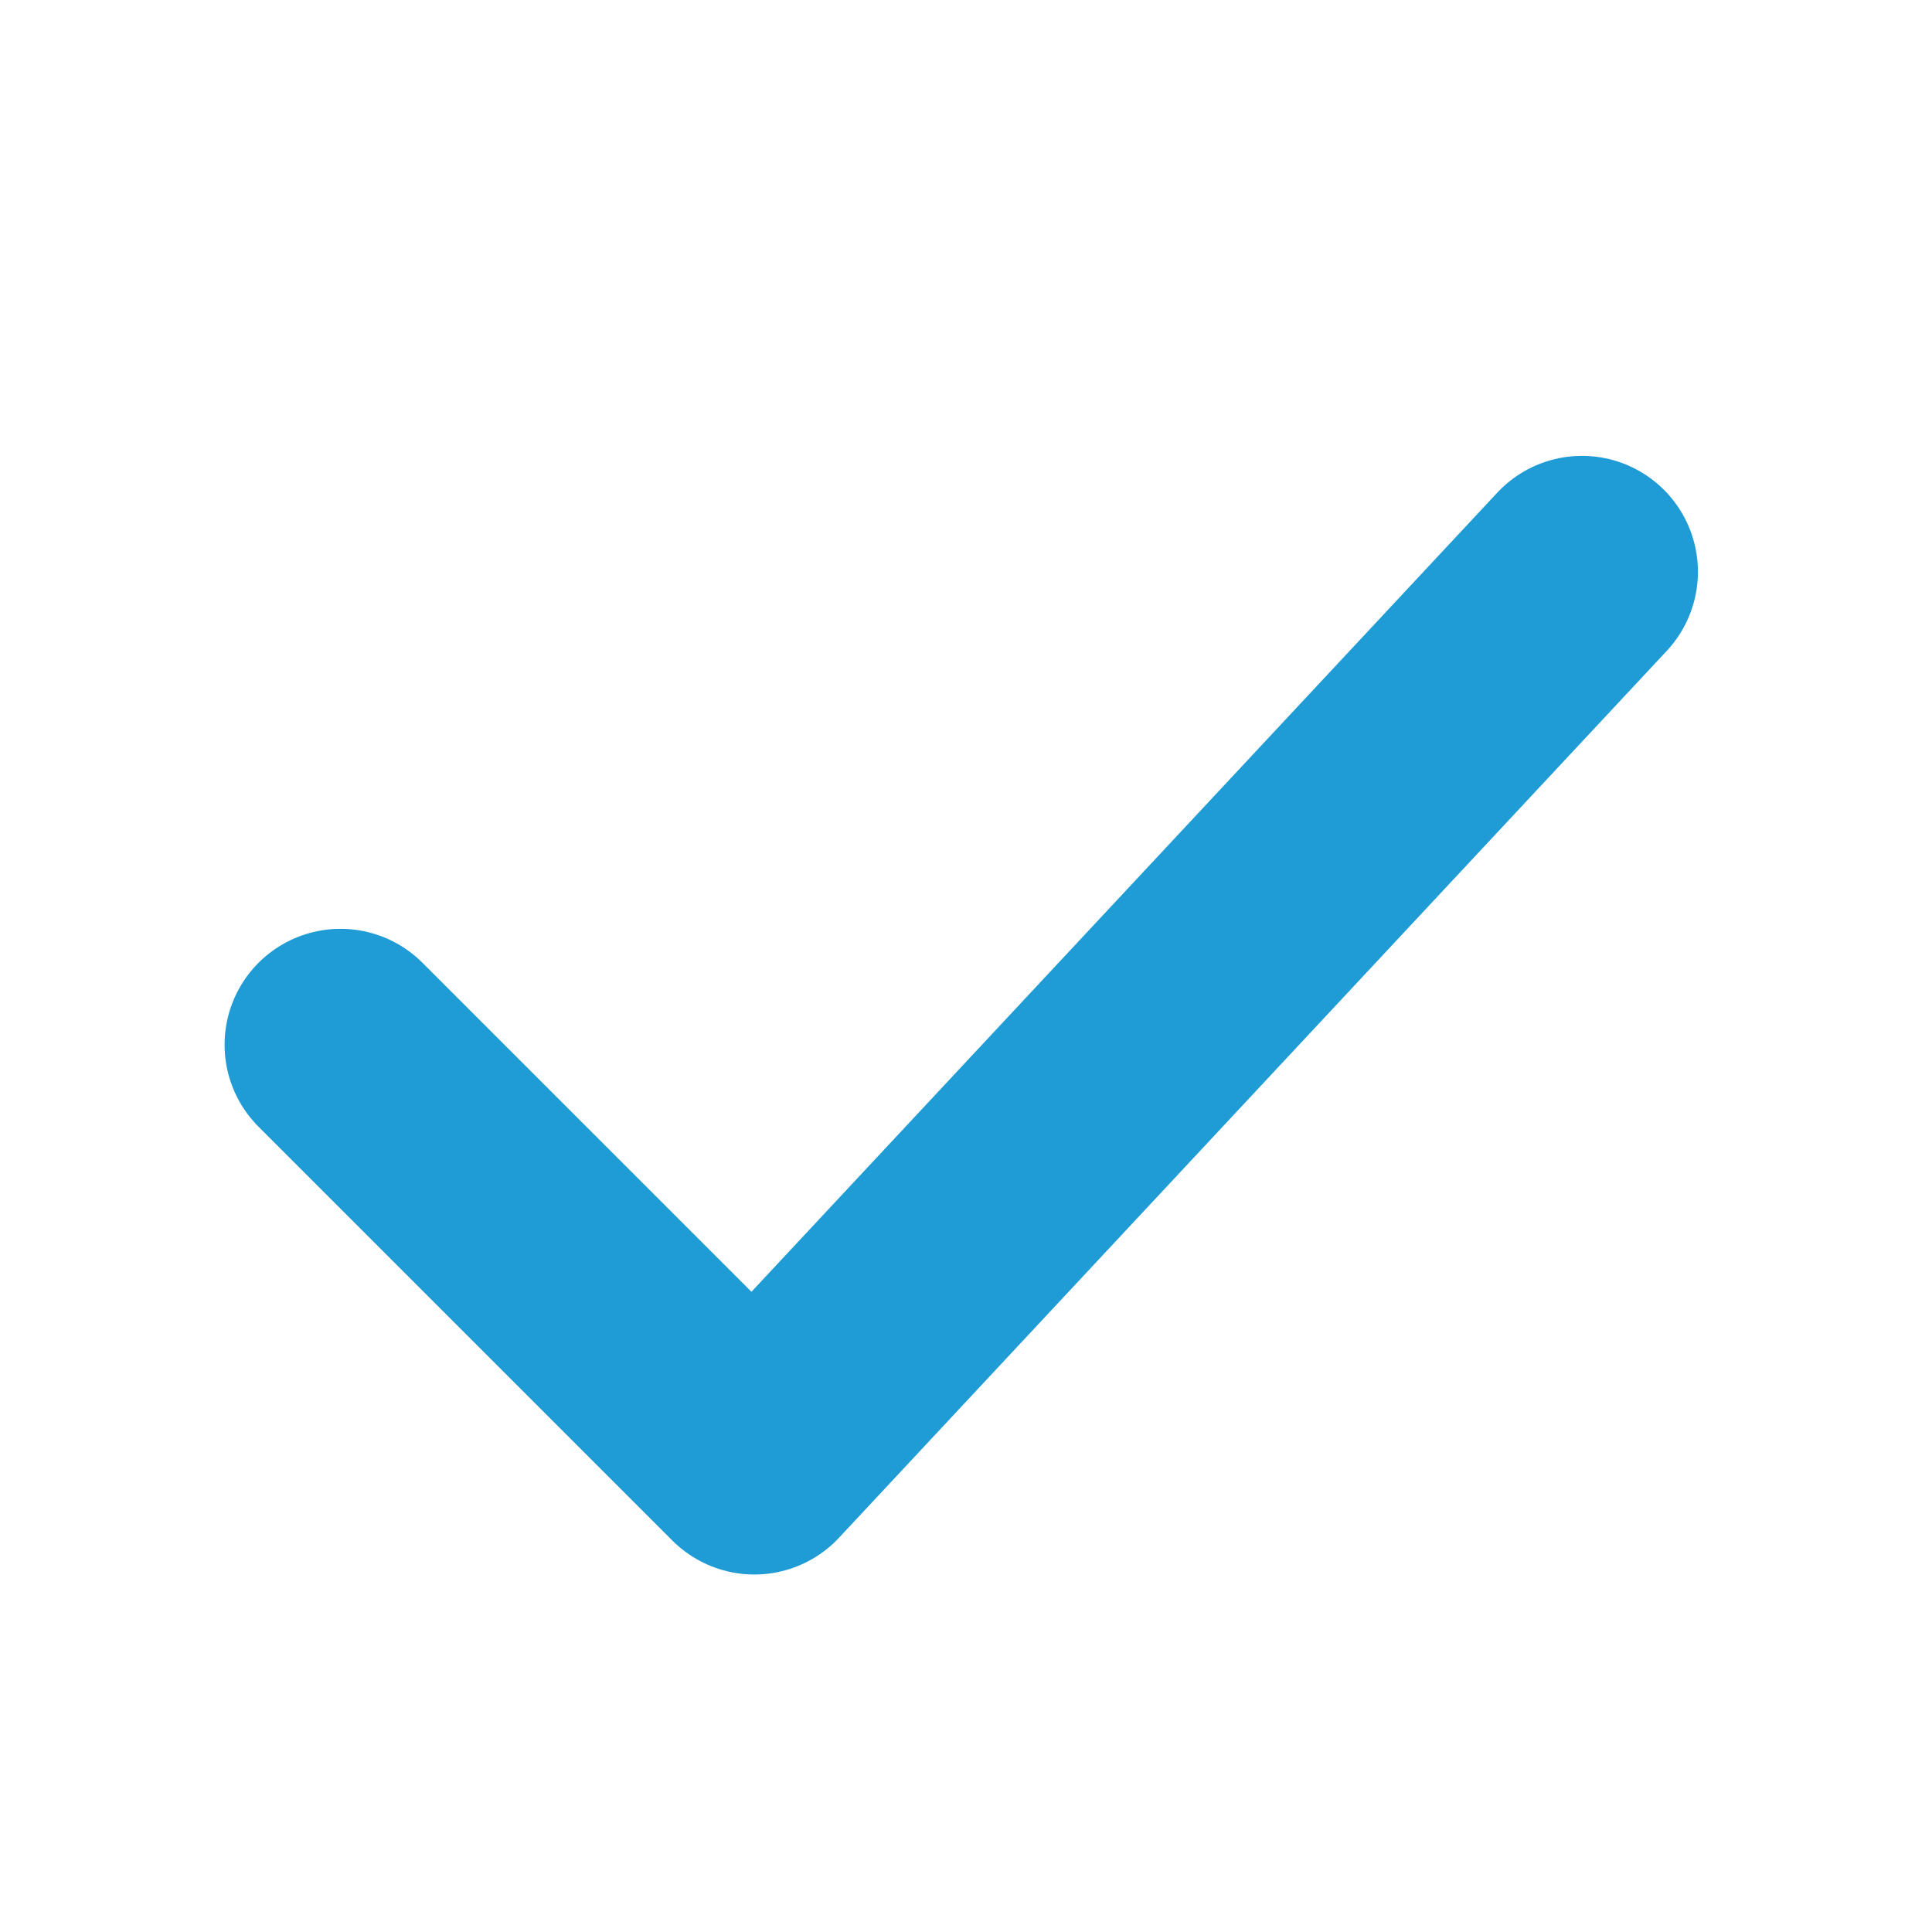 <svg xmlns="http://www.w3.org/2000/svg" fill="none" viewBox="0 0 25 25" height="25" width="25">
<path stroke-linejoin="round" stroke-linecap="round" stroke-width="3" stroke="#1F9BD6" d="M4.406 13.519L9.761 18.874L20.471 7.399"></path>
</svg>
